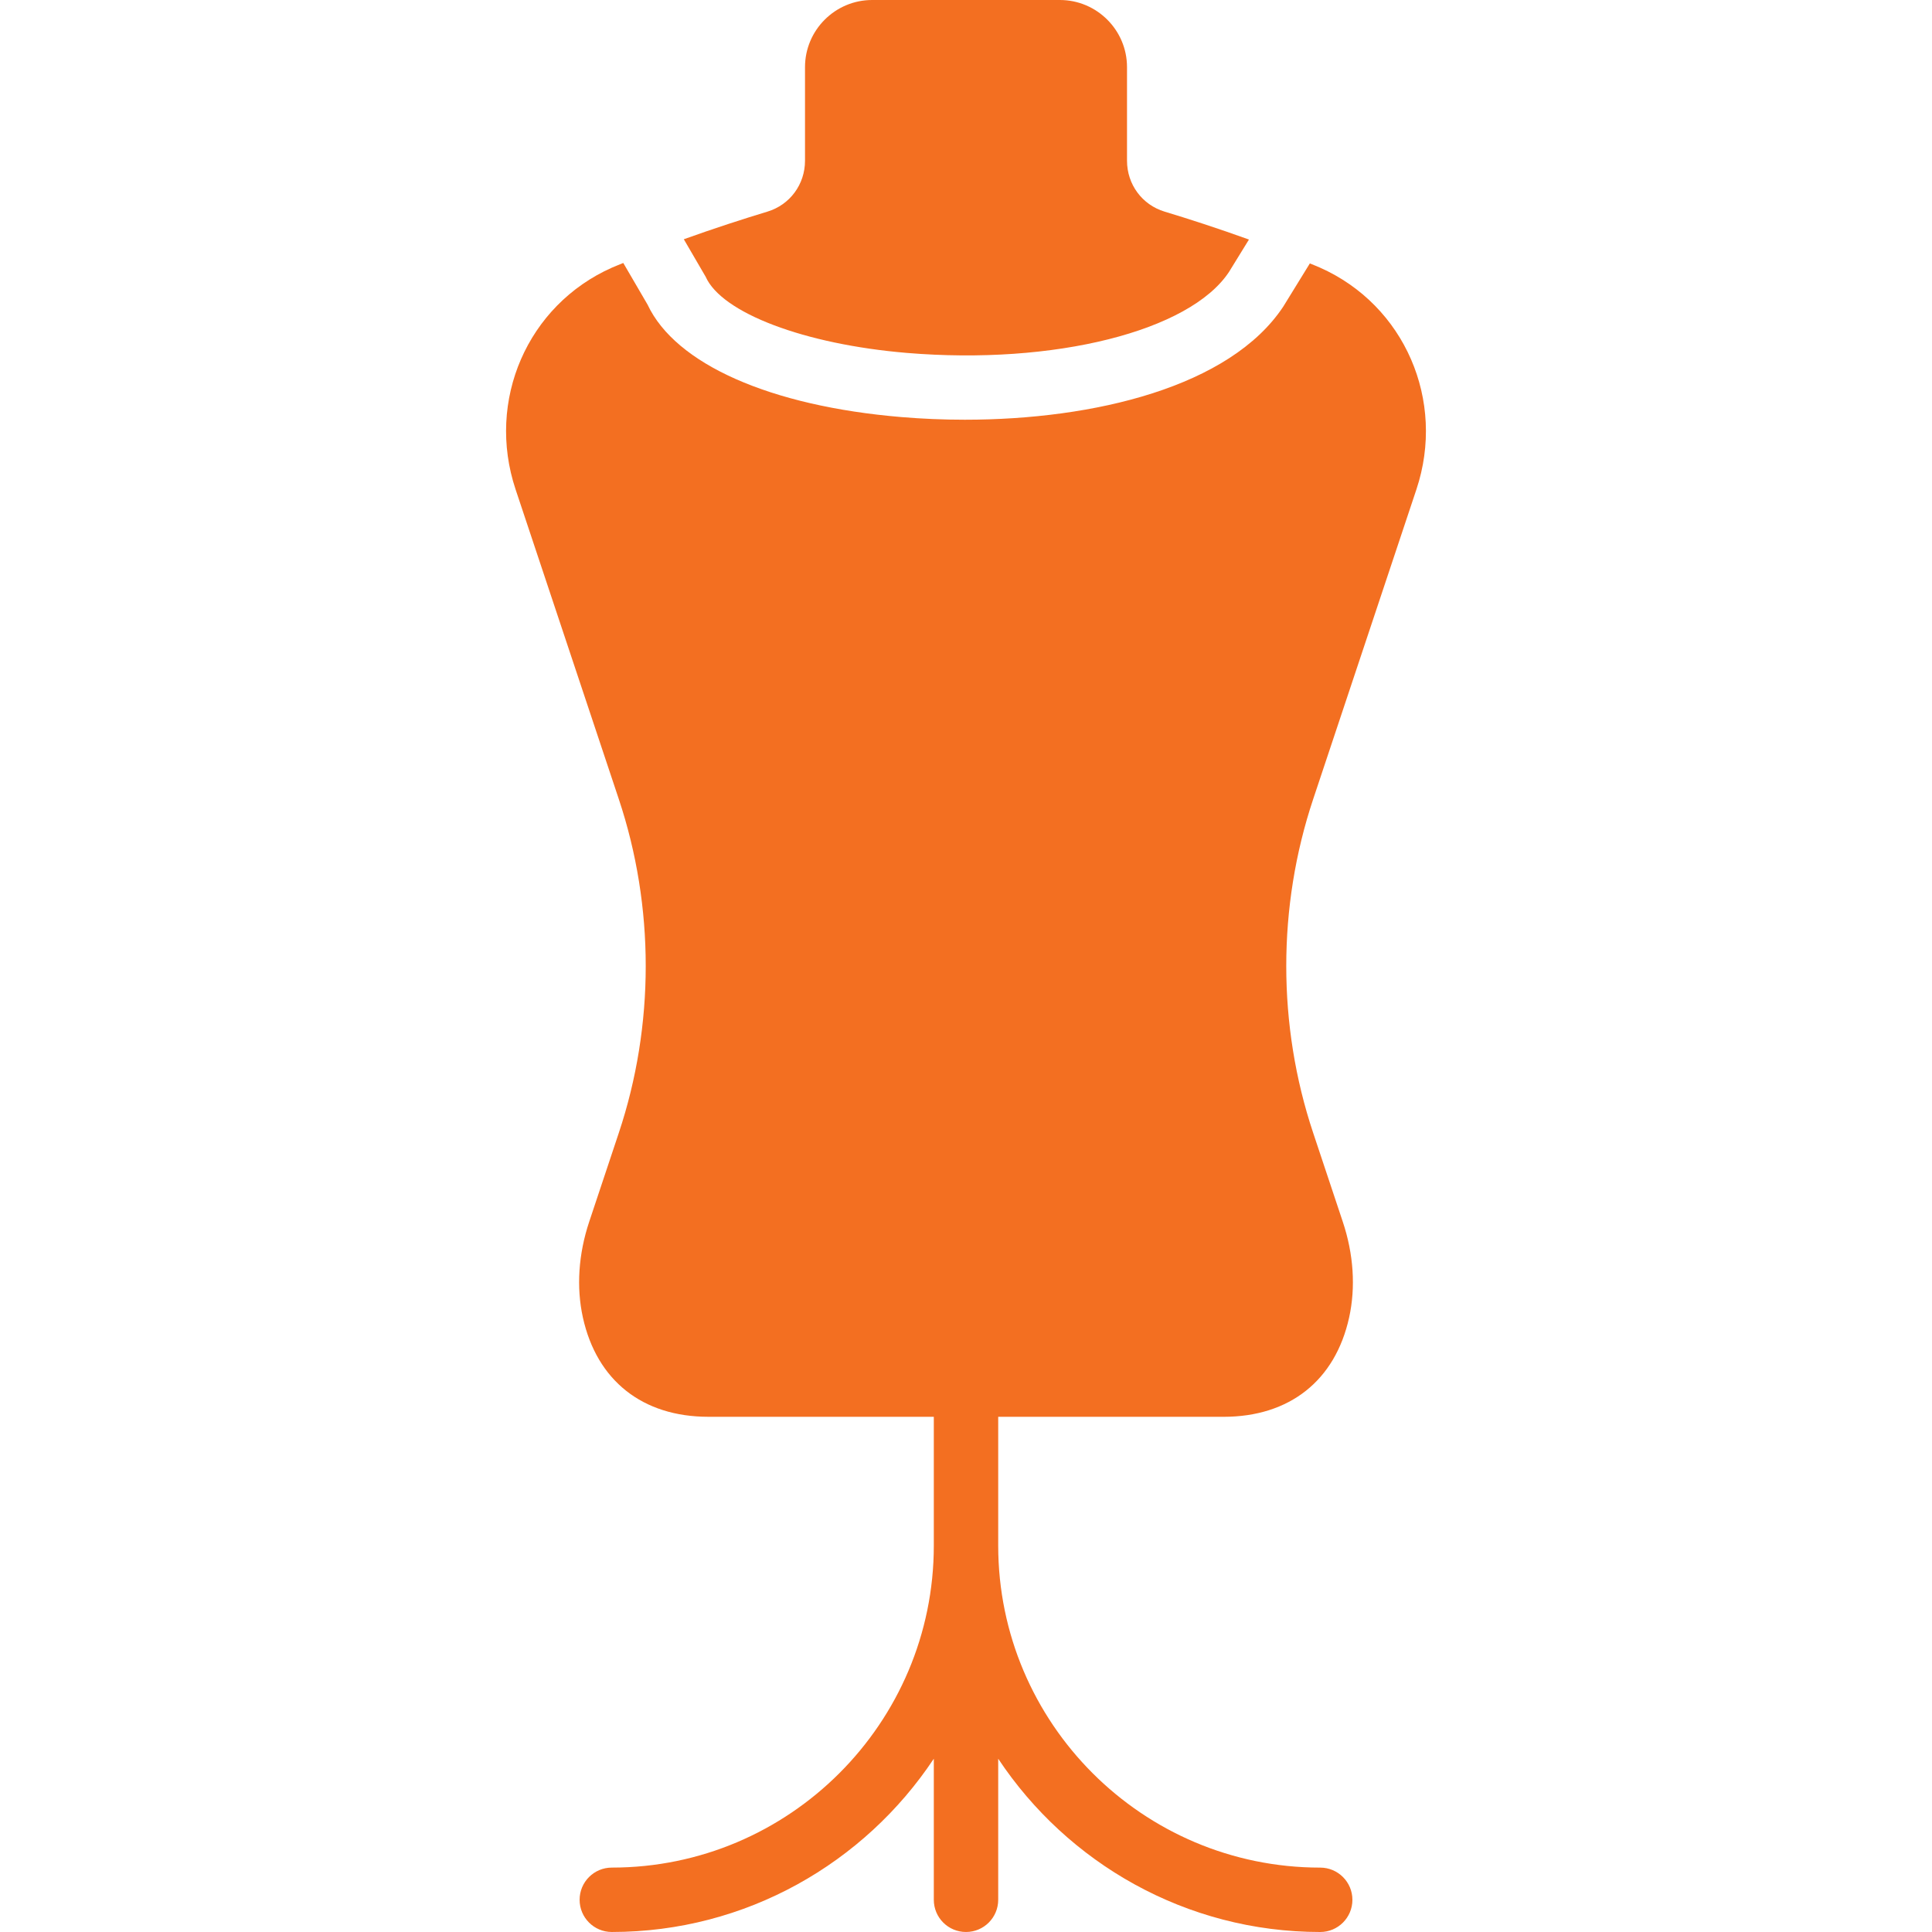 <?xml version="1.0" encoding="iso-8859-1"?>
<!-- Generator: Adobe Illustrator 19.0.0, SVG Export Plug-In . SVG Version: 6.00 Build 0)  -->
<svg version="1.1" id="Layer_1" xmlns="http://www.w3.org/2000/svg" xmlns:xlink="http://www.w3.org/1999/xlink" x="0px" y="0px"
	 viewBox="0 0 511.997 511.997" style="enable-background:new 0 0 511.997 511.997;" xml:space="preserve" fill="#f36f21">
<g>
	<g>
		<g>
			<path d="M240.308,93.525c39.057,3.26,74.965-5.734,85.376-21.444l5.299-8.602c-8.201-2.953-16.094-5.513-22.34-7.39
				c-5.965-1.801-9.975-7.219-9.975-13.5V17.792C298.668,7.987,290.681,0,280.876,0h-49.749c-9.813,0-17.792,7.987-17.792,17.792
				V42.59c0,6.281-4.011,11.699-9.984,13.5c-6.187,1.869-14.003,4.395-22.135,7.313l5.786,9.933
				C191.267,82.944,213.19,91.247,240.308,93.525z"/>
			<path d="M375.359,129.713c7.851-23.552-3.132-48.828-25.54-58.786c-0.87-0.393-1.809-0.742-2.697-1.118l-7.057,11.46
				c-14.097,21.257-50.091,29.961-84.378,29.961c-5.692,0-11.324-0.239-16.811-0.7c-34.79-2.918-59.87-14.046-67.26-29.79
				l-6.443-11.051c-0.99,0.418-2.022,0.811-2.995,1.237c-22.409,9.958-33.391,35.234-25.54,58.786l27.349,82.057
				c9.515,28.518,9.515,59.947,0,88.465l-7.842,23.535c-2.859,8.593-3.439,17.374-1.673,25.387
				c3.686,16.717,15.812,26.308,33.263,26.308h59.733v34.133c0,47.053-38.281,85.333-85.333,85.333
				c-4.719,0-8.533,3.823-8.533,8.533c0,4.719,3.814,8.533,8.533,8.533c35.593,0,66.97-18.278,85.333-45.918v37.385
				c0,4.719,3.814,8.533,8.533,8.533c4.71,0,8.533-3.814,8.533-8.533V466.08c18.355,27.639,49.732,45.918,85.333,45.918
				c4.71,0,8.533-3.814,8.533-8.533c0-4.71-3.823-8.533-8.533-8.533c-47.053,0-85.333-38.281-85.333-85.333v-34.133h59.733
				c17.451,0,29.577-9.591,33.263-26.308c1.766-8.013,1.186-16.794-1.681-25.387l-7.842-23.535c-9.515-28.518-9.515-59.947,0-88.465
				L375.359,129.713z"/>
		</g>
	</g>
</g>
</svg>
